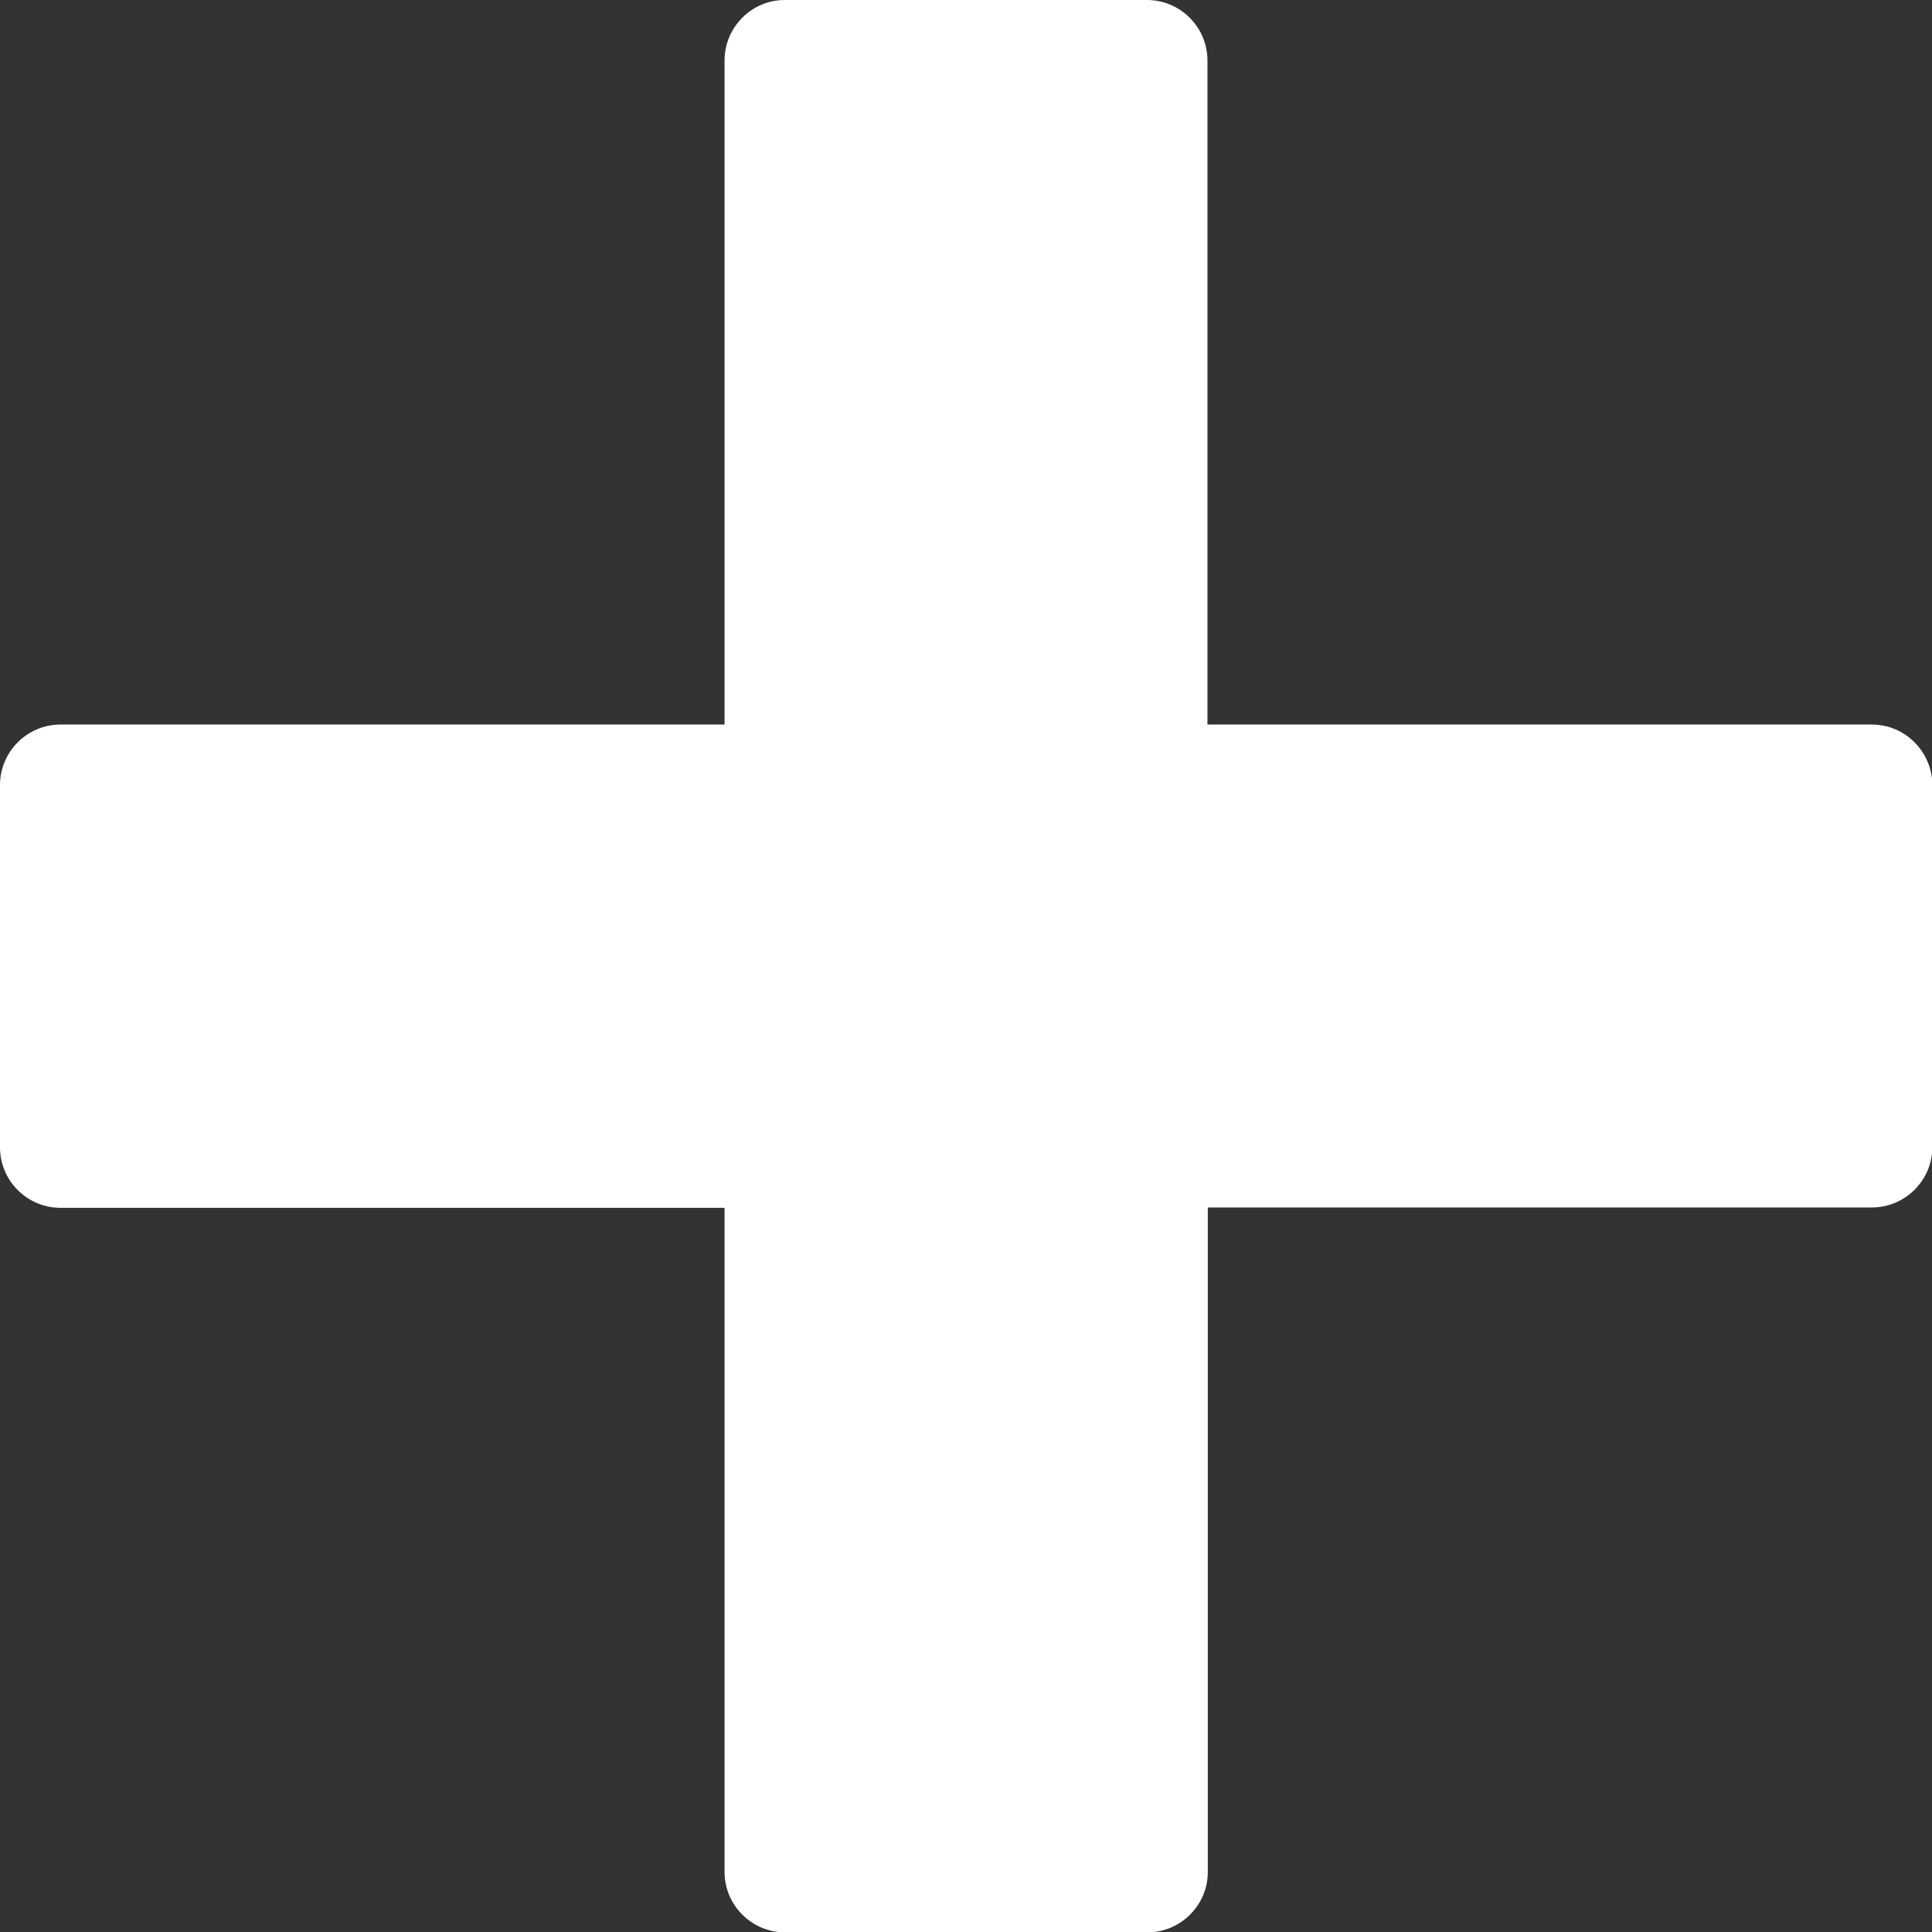 <?xml version="1.0" encoding="utf-8"?>
<!-- Generator: Adobe Illustrator 24.0.1, SVG Export Plug-In . SVG Version: 6.00 Build 0)  -->
<svg version="1.1" id="Capa_1" xmlns="http://www.w3.org/2000/svg" xmlns:xlink="http://www.w3.org/1999/xlink" x="0px" y="0px"
	 viewBox="0 0 533.3 533.3" style="enable-background:new 0 0 533.3 533.3;" xml:space="preserve">
<rect x="0" y="0" width="533.3" height="533.3" fill="#333333" stroke="none"/>
<style type="text/css">
	.st0{fill:#FFFFFF;}
</style>
<g>
	<path class="st0" d="M516.7,200H333.3V16.7c0-9.2-7.5-16.7-16.7-16.7h-100C207.5,0,200,7.5,200,16.7V200H16.7
		C7.5,200,0,207.5,0,216.7v100c0,9.2,7.5,16.7,16.7,16.7H200v183.3c0,9.2,7.5,16.7,16.7,16.7h100c9.2,0,16.7-7.5,16.7-16.7V333.3
		h183.3c9.2,0,16.7-7.5,16.7-16.7v-100C533.3,207.5,525.9,200,516.7,200z"/>
</g>
</svg>
